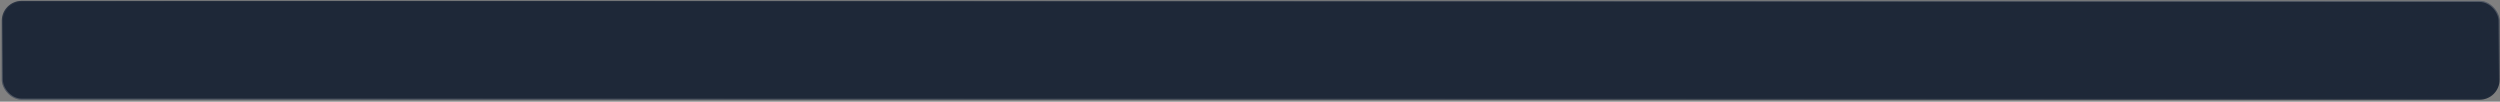 <?xml version="1.0" encoding="UTF-8"?> <svg xmlns="http://www.w3.org/2000/svg" width="1131" height="46" viewBox="0 0 1131 46" fill="none"><rect x="0" y="0" width="1131" height="46" fill="#808080" stroke="none"/><g data-figma-bg-blur-radius="44.8"><rect x="0.807" y="0.388" width="1130" height="44.72" rx="9" fill="#041125" fill-opacity="0.79"></rect><rect x="1.057" y="0.638" width="1129.5" height="44.22" rx="8.75" stroke="url(#paint0_linear_144_11077)" stroke-opacity="0.49" stroke-width="0.5"></rect><rect x="1.057" y="0.638" width="1129.5" height="44.22" rx="8.75" stroke="url(#paint1_linear_144_11077)" stroke-opacity="0.24" stroke-width="0.5"></rect></g><defs><clipPath id="bgblur_0_144_11077_clip_path" transform="translate(43.993 44.412)"><rect x="0.807" y="0.388" width="1130" height="44.72" rx="9"></rect></clipPath><linearGradient id="paint0_linear_144_11077" x1="1492.14" y1="-25.193" x2="1489.2" y2="51.59" gradientUnits="userSpaceOnUse"><stop stop-color="white"></stop><stop offset="1" stop-color="white" stop-opacity="0"></stop></linearGradient><linearGradient id="paint1_linear_144_11077" x1="253.272" y1="60.573" x2="255.985" y2="0.536" gradientUnits="userSpaceOnUse"><stop stop-color="white"></stop><stop offset="1" stop-color="white" stop-opacity="0"></stop></linearGradient></defs></svg> 